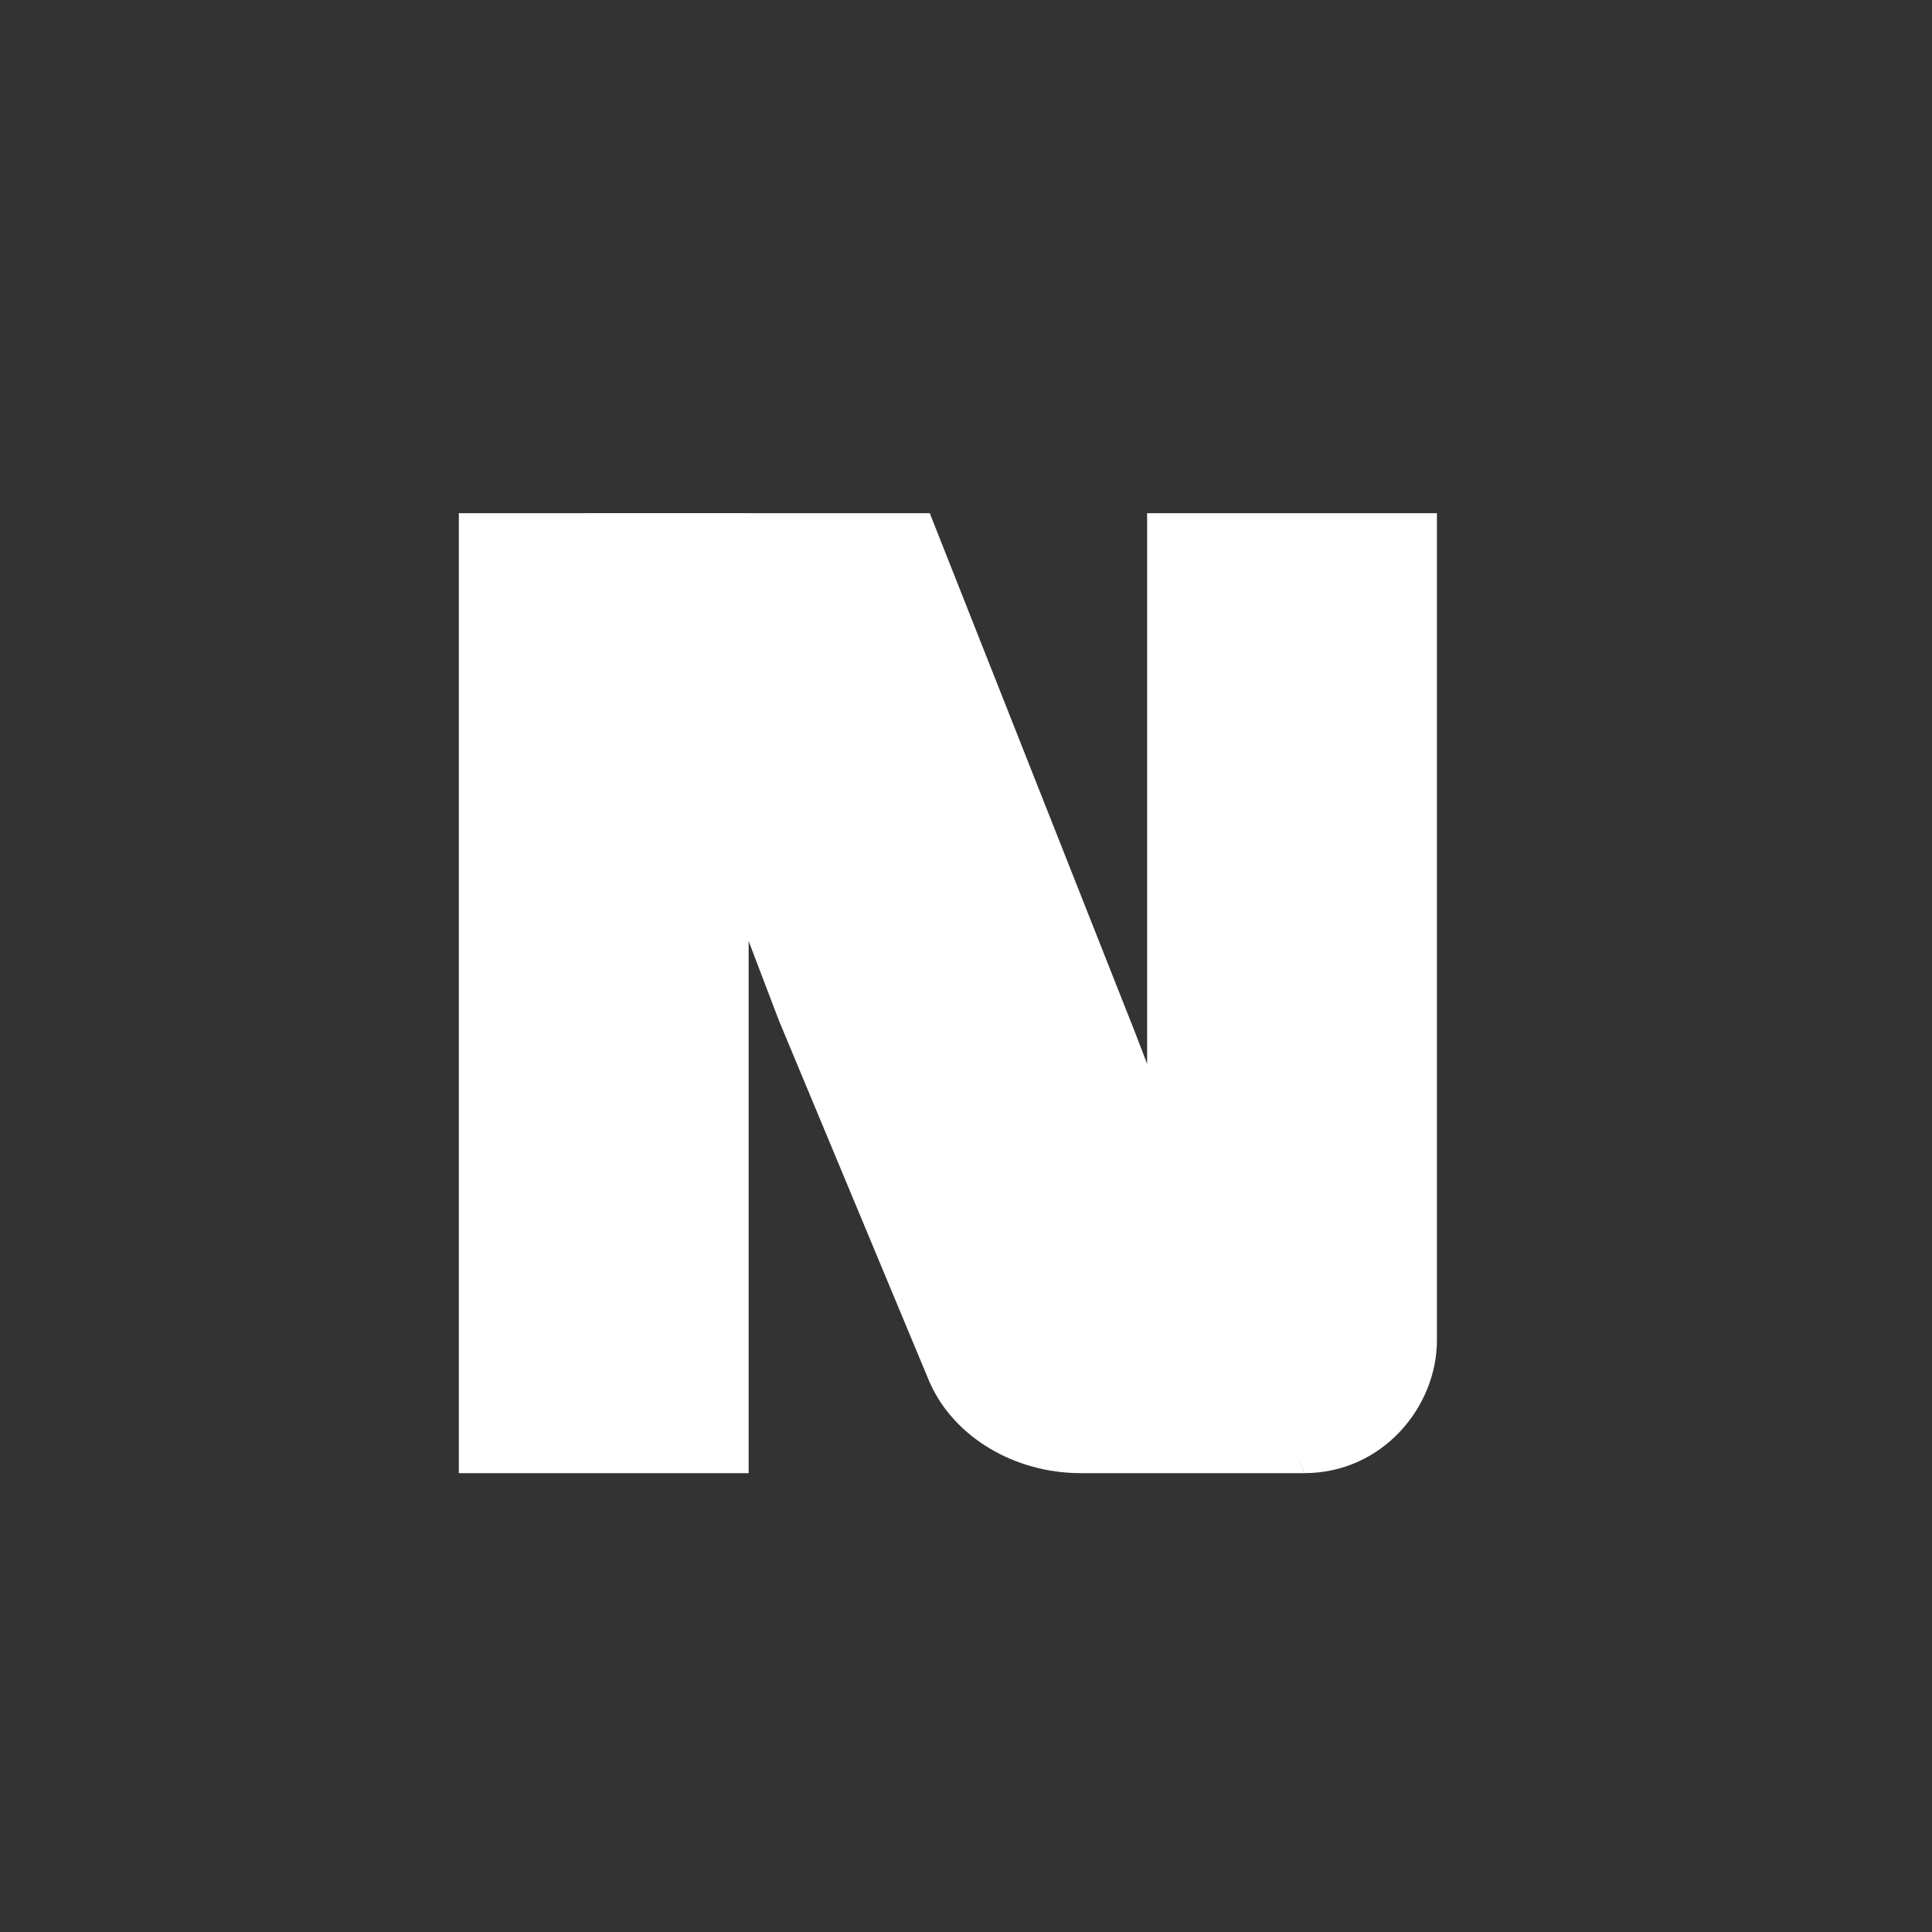 <svg version="1.2" xmlns="http://www.w3.org/2000/svg" viewBox="0 0 32 32" width="32" height="32">
	<rect x="0" y="0" width="32" height="32" fill="#333333" stroke="none"/>
	<title>ic-next-social-white-v1</title>
	<style>
		.s0 { fill: #ffffff } 
	</style>
	<path fill-rule="evenodd" class="s0" d="m12.4 8.5v15.9h-4.8v-15.9z"/>
	<path class="s0" d="m17.9 24.4c-1.1 0-2.1-0.6-2.5-1.5l-2.5-6-3.2-8.4h5.7l3.4 8.6 2.8 7.3z"/>
	<path class="s0" d="m19 18c0-0.2 0-0.2 0-0.4v-9.1h4.8v13.7c0 1.1-0.9 2.2-2.2 2.2z"/>
</svg>